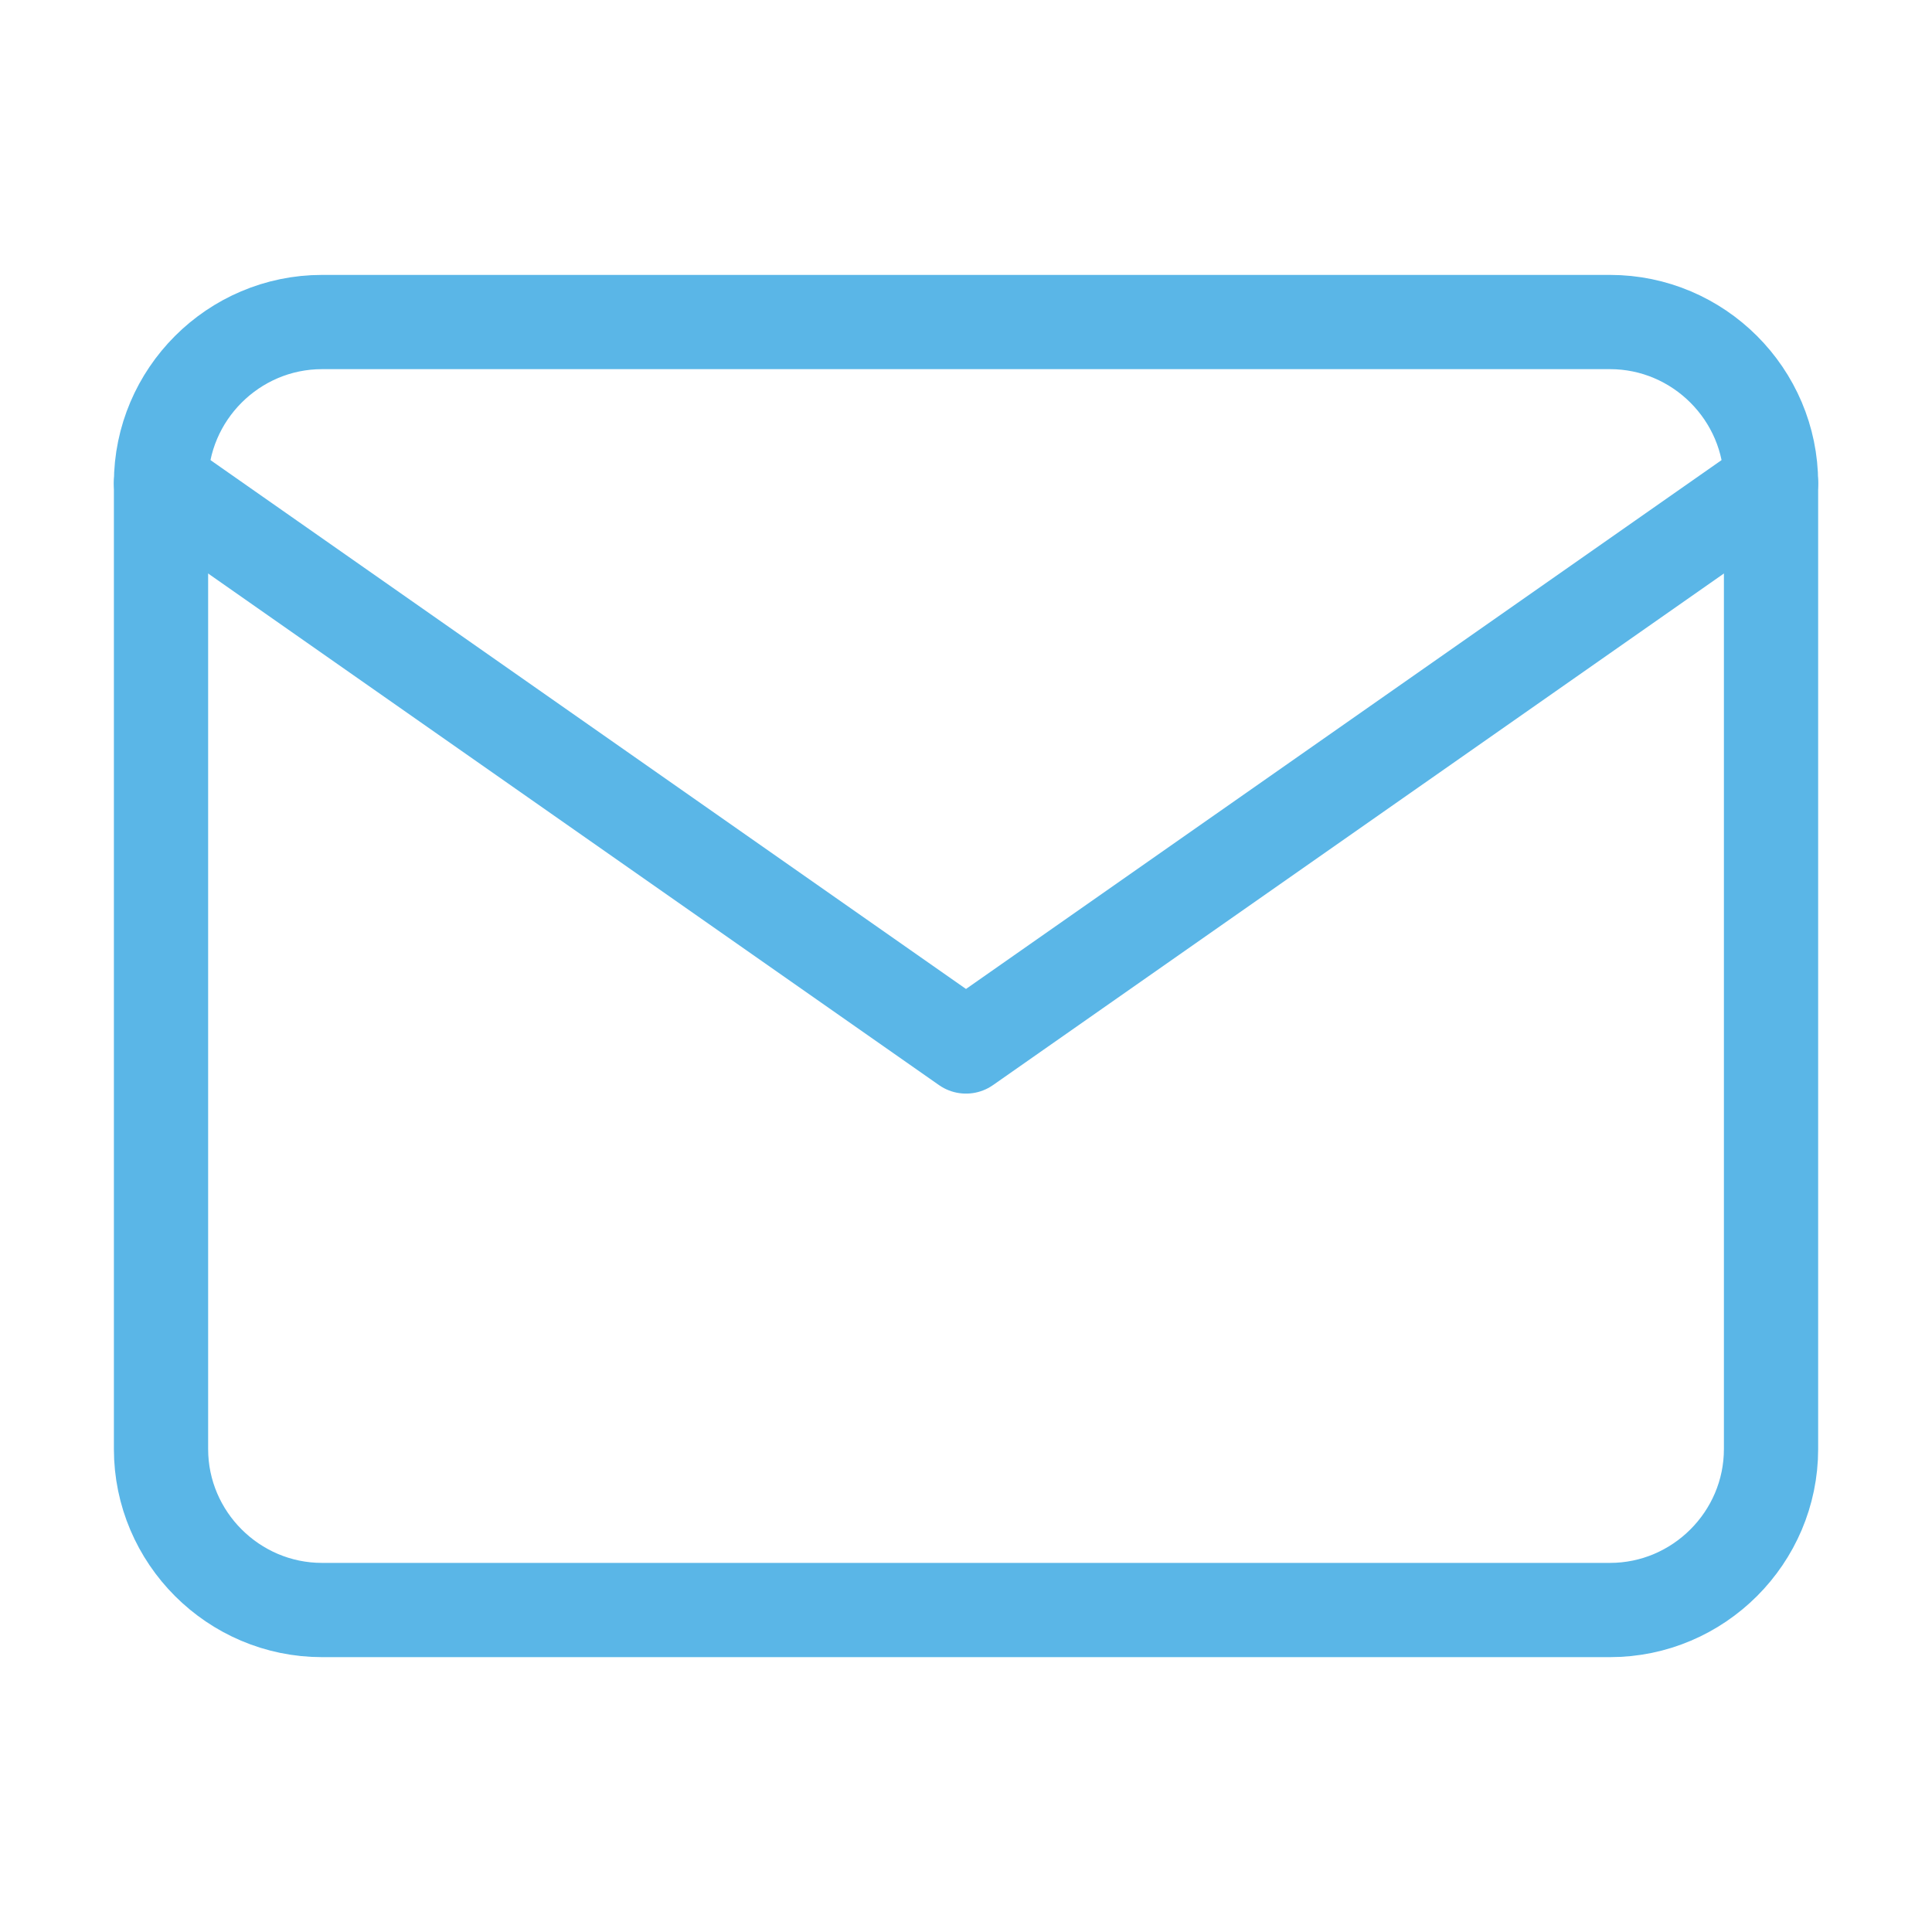 <svg width="41" height="41" viewBox="0 0 41 41" fill="none" xmlns="http://www.w3.org/2000/svg">
<path d="M6.834 6.834H34.167C36.046 6.834 37.584 8.371 37.584 10.251V30.751C37.584 32.63 36.046 34.167 34.167 34.167H6.834C4.954 34.167 3.417 32.63 3.417 30.751V10.251C3.417 8.371 4.954 6.834 6.834 6.834Z" stroke="#5AB6E7" stroke-width="2" stroke-linecap="round" stroke-linejoin="round"/>
<path d="M37.584 10.25L20.5 22.208L3.417 10.25" stroke="#5AB6E7" stroke-width="2" stroke-linecap="round" stroke-linejoin="round"/>
</svg>
